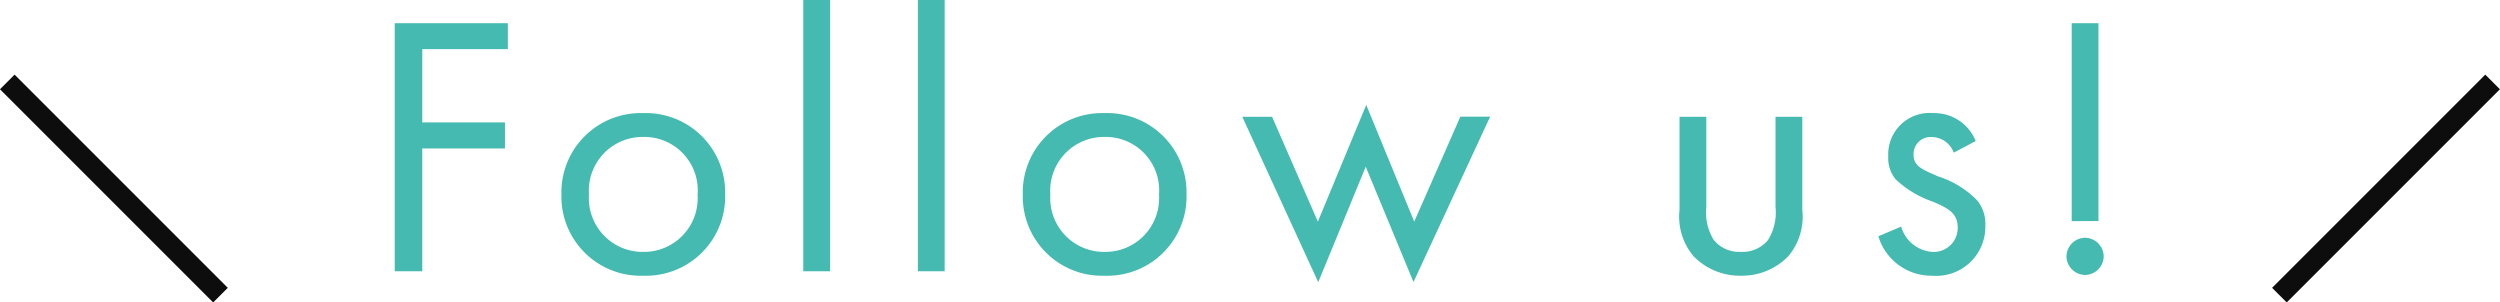 <svg xmlns="http://www.w3.org/2000/svg" width="60.471" height="7.316" viewBox="0 0 60.471 7.316">
  <g id="グループ_1757" data-name="グループ 1757" transform="translate(-652.765 -2998.894)">
    <path id="パス_40973" data-name="パス 40973" d="M-17.951-6h-2.736V0h.666V-2.97h2V-3.6h-2V-5.373h2.07ZM-14.675.108a1.916,1.916,0,0,0,1.98-1.962,1.918,1.918,0,0,0-1.98-1.971,1.918,1.918,0,0,0-1.98,1.971A1.916,1.916,0,0,0-14.675.108Zm0-3.357a1.293,1.293,0,0,1,1.314,1.4A1.3,1.3,0,0,1-14.675-.468a1.3,1.3,0,0,1-1.314-1.386A1.3,1.3,0,0,1-14.675-3.249Zm3.87-3.312V0h.648V-6.561Zm2.772,0V0h.648V-6.561ZM-3.515.108a1.916,1.916,0,0,0,1.98-1.962,1.918,1.918,0,0,0-1.98-1.971,1.918,1.918,0,0,0-1.98,1.971A1.916,1.916,0,0,0-3.515.108Zm0-3.357A1.293,1.293,0,0,1-2.2-1.854,1.3,1.3,0,0,1-3.515-.468,1.3,1.3,0,0,1-4.829-1.854,1.3,1.3,0,0,1-3.515-3.249Zm3.33-.486,1.836,4L2.8-2.529,3.955.261l1.854-4h-.72L3.973-1.2,2.812-4.023,1.642-1.2.535-3.735Zm11.223,0h-.648v2.25A1.485,1.485,0,0,0,10.733-.36a1.561,1.561,0,0,0,1.143.468A1.561,1.561,0,0,0,13.018-.36a1.485,1.485,0,0,0,.342-1.125v-2.25h-.648v2.178a1.271,1.271,0,0,1-.18.8.793.793,0,0,1-.657.288.793.793,0,0,1-.657-.288,1.271,1.271,0,0,1-.18-.8Zm6.516.585a1.077,1.077,0,0,0-1.026-.675,1,1,0,0,0-1.089,1.044.811.811,0,0,0,.171.549,2.436,2.436,0,0,0,.909.549c.351.153.6.27.6.621a.58.58,0,0,1-.612.594.845.845,0,0,1-.756-.612L15.2-.846a1.336,1.336,0,0,0,1.3.954,1.188,1.188,0,0,0,1.287-1.224.884.884,0,0,0-.2-.6,2.271,2.271,0,0,0-.936-.576c-.423-.18-.6-.261-.6-.531a.413.413,0,0,1,.45-.423.573.573,0,0,1,.522.378Zm2.97,1.935V-6h-.648v4.788ZM19.75-.36a.457.457,0,0,0,.45.45.457.457,0,0,0,.45-.45.457.457,0,0,0-.45-.45A.457.457,0,0,0,19.75-.36Z" transform="translate(683 3005.455)" fill="#44bab1"/>
    <path id="パス_40876" data-name="パス 40876" d="M3631.9,3013.356l5.157-5.157" transform="translate(-2924 -7.323)" fill="none" stroke="#0d0d0d" stroke-width="0.5"/>
    <path id="パス_40877" data-name="パス 40877" d="M3637.059,3013.356l-5.157-5.157" transform="translate(-2978.961 -7.323)" fill="none" stroke="#0d0d0d" stroke-width="0.5"/>
  </g>
</svg>
